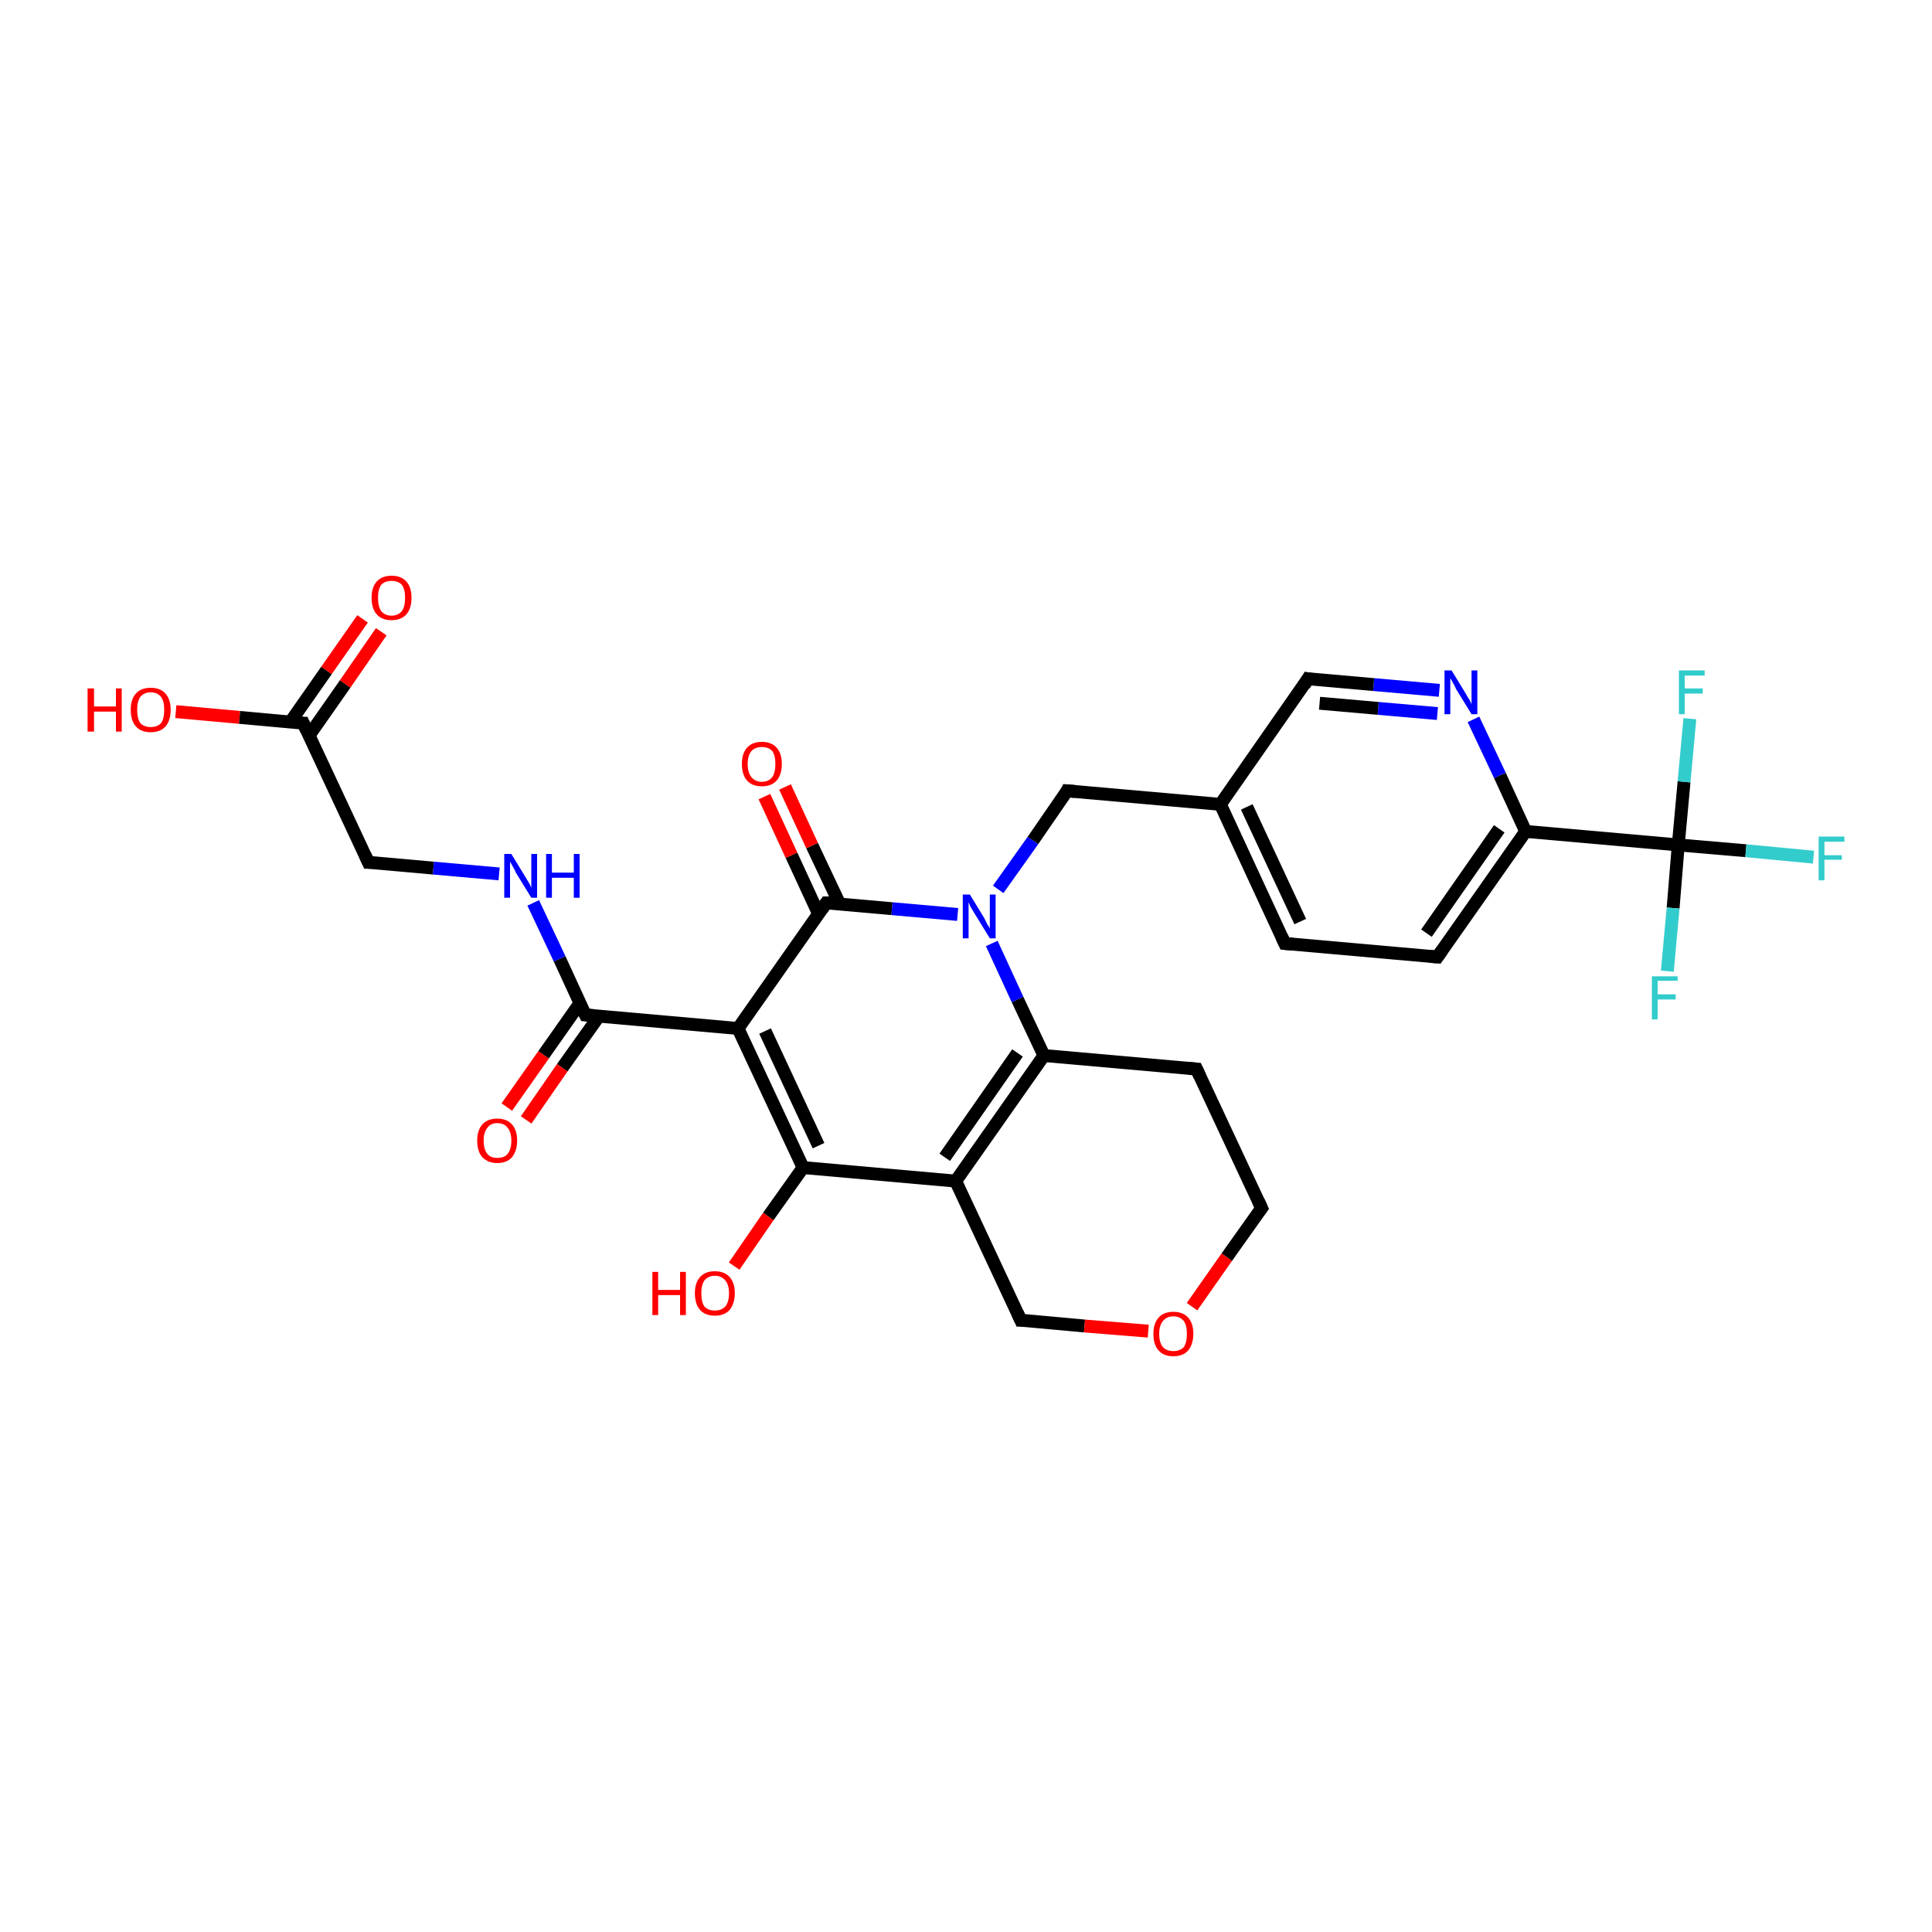 <?xml version='1.0' encoding='iso-8859-1'?>
<svg version='1.1' baseProfile='full'
              xmlns='http://www.w3.org/2000/svg'
                      xmlns:rdkit='http://www.rdkit.org/xml'
                      xmlns:xlink='http://www.w3.org/1999/xlink'
                  xml:space='preserve'
width='300px' height='300px' viewBox='0 0 300 300'>
<!-- END OF HEADER -->
<rect style='opacity:1.0;fill:#FFFFFF;stroke:none' width='300.0' height='300.0' x='0.0' y='0.0'> </rect>
<path class='bond-0 atom-0 atom-1' d='M 27.3,110.5 L 37.2,111.4' style='fill:none;fill-rule:evenodd;stroke:#FF0000;stroke-width:2.0px;stroke-linecap:butt;stroke-linejoin:miter;stroke-opacity:1' />
<path class='bond-0 atom-0 atom-1' d='M 37.2,111.4 L 47.1,112.3' style='fill:none;fill-rule:evenodd;stroke:#000000;stroke-width:2.0px;stroke-linecap:butt;stroke-linejoin:miter;stroke-opacity:1' />
<path class='bond-1 atom-1 atom-2' d='M 48.0,114.2 L 53.6,106.2' style='fill:none;fill-rule:evenodd;stroke:#000000;stroke-width:2.0px;stroke-linecap:butt;stroke-linejoin:miter;stroke-opacity:1' />
<path class='bond-1 atom-1 atom-2' d='M 53.6,106.2 L 59.2,98.1' style='fill:none;fill-rule:evenodd;stroke:#FF0000;stroke-width:2.0px;stroke-linecap:butt;stroke-linejoin:miter;stroke-opacity:1' />
<path class='bond-1 atom-1 atom-2' d='M 45.1,112.1 L 50.7,104.1' style='fill:none;fill-rule:evenodd;stroke:#000000;stroke-width:2.0px;stroke-linecap:butt;stroke-linejoin:miter;stroke-opacity:1' />
<path class='bond-1 atom-1 atom-2' d='M 50.7,104.1 L 56.3,96.1' style='fill:none;fill-rule:evenodd;stroke:#FF0000;stroke-width:2.0px;stroke-linecap:butt;stroke-linejoin:miter;stroke-opacity:1' />
<path class='bond-2 atom-1 atom-3' d='M 47.1,112.3 L 57.2,133.9' style='fill:none;fill-rule:evenodd;stroke:#000000;stroke-width:2.0px;stroke-linecap:butt;stroke-linejoin:miter;stroke-opacity:1' />
<path class='bond-3 atom-3 atom-4' d='M 57.2,133.9 L 67.3,134.8' style='fill:none;fill-rule:evenodd;stroke:#000000;stroke-width:2.0px;stroke-linecap:butt;stroke-linejoin:miter;stroke-opacity:1' />
<path class='bond-3 atom-3 atom-4' d='M 67.3,134.8 L 77.5,135.7' style='fill:none;fill-rule:evenodd;stroke:#0000FF;stroke-width:2.0px;stroke-linecap:butt;stroke-linejoin:miter;stroke-opacity:1' />
<path class='bond-4 atom-4 atom-5' d='M 82.8,140.2 L 86.9,148.9' style='fill:none;fill-rule:evenodd;stroke:#0000FF;stroke-width:2.0px;stroke-linecap:butt;stroke-linejoin:miter;stroke-opacity:1' />
<path class='bond-4 atom-4 atom-5' d='M 86.9,148.9 L 90.9,157.6' style='fill:none;fill-rule:evenodd;stroke:#000000;stroke-width:2.0px;stroke-linecap:butt;stroke-linejoin:miter;stroke-opacity:1' />
<path class='bond-5 atom-5 atom-6' d='M 90.1,155.7 L 84.4,163.8' style='fill:none;fill-rule:evenodd;stroke:#000000;stroke-width:2.0px;stroke-linecap:butt;stroke-linejoin:miter;stroke-opacity:1' />
<path class='bond-5 atom-5 atom-6' d='M 84.4,163.8 L 78.7,171.9' style='fill:none;fill-rule:evenodd;stroke:#FF0000;stroke-width:2.0px;stroke-linecap:butt;stroke-linejoin:miter;stroke-opacity:1' />
<path class='bond-5 atom-5 atom-6' d='M 93.0,157.8 L 87.3,165.8' style='fill:none;fill-rule:evenodd;stroke:#000000;stroke-width:2.0px;stroke-linecap:butt;stroke-linejoin:miter;stroke-opacity:1' />
<path class='bond-5 atom-5 atom-6' d='M 87.3,165.8 L 81.7,173.9' style='fill:none;fill-rule:evenodd;stroke:#FF0000;stroke-width:2.0px;stroke-linecap:butt;stroke-linejoin:miter;stroke-opacity:1' />
<path class='bond-6 atom-5 atom-7' d='M 90.9,157.6 L 114.6,159.7' style='fill:none;fill-rule:evenodd;stroke:#000000;stroke-width:2.0px;stroke-linecap:butt;stroke-linejoin:miter;stroke-opacity:1' />
<path class='bond-7 atom-7 atom-8' d='M 114.6,159.7 L 124.7,181.3' style='fill:none;fill-rule:evenodd;stroke:#000000;stroke-width:2.0px;stroke-linecap:butt;stroke-linejoin:miter;stroke-opacity:1' />
<path class='bond-7 atom-7 atom-8' d='M 118.8,160.1 L 127.1,177.9' style='fill:none;fill-rule:evenodd;stroke:#000000;stroke-width:2.0px;stroke-linecap:butt;stroke-linejoin:miter;stroke-opacity:1' />
<path class='bond-8 atom-8 atom-9' d='M 124.7,181.3 L 119.3,188.9' style='fill:none;fill-rule:evenodd;stroke:#000000;stroke-width:2.0px;stroke-linecap:butt;stroke-linejoin:miter;stroke-opacity:1' />
<path class='bond-8 atom-8 atom-9' d='M 119.3,188.9 L 114.0,196.6' style='fill:none;fill-rule:evenodd;stroke:#FF0000;stroke-width:2.0px;stroke-linecap:butt;stroke-linejoin:miter;stroke-opacity:1' />
<path class='bond-9 atom-8 atom-10' d='M 124.7,181.3 L 148.4,183.4' style='fill:none;fill-rule:evenodd;stroke:#000000;stroke-width:2.0px;stroke-linecap:butt;stroke-linejoin:miter;stroke-opacity:1' />
<path class='bond-10 atom-10 atom-11' d='M 148.4,183.4 L 158.5,205.0' style='fill:none;fill-rule:evenodd;stroke:#000000;stroke-width:2.0px;stroke-linecap:butt;stroke-linejoin:miter;stroke-opacity:1' />
<path class='bond-11 atom-11 atom-12' d='M 158.5,205.0 L 168.4,205.9' style='fill:none;fill-rule:evenodd;stroke:#000000;stroke-width:2.0px;stroke-linecap:butt;stroke-linejoin:miter;stroke-opacity:1' />
<path class='bond-11 atom-11 atom-12' d='M 168.4,205.9 L 178.3,206.7' style='fill:none;fill-rule:evenodd;stroke:#FF0000;stroke-width:2.0px;stroke-linecap:butt;stroke-linejoin:miter;stroke-opacity:1' />
<path class='bond-12 atom-12 atom-13' d='M 185.1,202.9 L 190.5,195.2' style='fill:none;fill-rule:evenodd;stroke:#FF0000;stroke-width:2.0px;stroke-linecap:butt;stroke-linejoin:miter;stroke-opacity:1' />
<path class='bond-12 atom-12 atom-13' d='M 190.5,195.2 L 195.9,187.6' style='fill:none;fill-rule:evenodd;stroke:#000000;stroke-width:2.0px;stroke-linecap:butt;stroke-linejoin:miter;stroke-opacity:1' />
<path class='bond-13 atom-13 atom-14' d='M 195.9,187.6 L 185.8,166.0' style='fill:none;fill-rule:evenodd;stroke:#000000;stroke-width:2.0px;stroke-linecap:butt;stroke-linejoin:miter;stroke-opacity:1' />
<path class='bond-14 atom-14 atom-15' d='M 185.8,166.0 L 162.1,163.9' style='fill:none;fill-rule:evenodd;stroke:#000000;stroke-width:2.0px;stroke-linecap:butt;stroke-linejoin:miter;stroke-opacity:1' />
<path class='bond-15 atom-15 atom-16' d='M 162.1,163.9 L 158.0,155.2' style='fill:none;fill-rule:evenodd;stroke:#000000;stroke-width:2.0px;stroke-linecap:butt;stroke-linejoin:miter;stroke-opacity:1' />
<path class='bond-15 atom-15 atom-16' d='M 158.0,155.2 L 154.0,146.5' style='fill:none;fill-rule:evenodd;stroke:#0000FF;stroke-width:2.0px;stroke-linecap:butt;stroke-linejoin:miter;stroke-opacity:1' />
<path class='bond-16 atom-16 atom-17' d='M 155.0,138.1 L 160.4,130.5' style='fill:none;fill-rule:evenodd;stroke:#0000FF;stroke-width:2.0px;stroke-linecap:butt;stroke-linejoin:miter;stroke-opacity:1' />
<path class='bond-16 atom-16 atom-17' d='M 160.4,130.5 L 165.7,122.8' style='fill:none;fill-rule:evenodd;stroke:#000000;stroke-width:2.0px;stroke-linecap:butt;stroke-linejoin:miter;stroke-opacity:1' />
<path class='bond-17 atom-17 atom-18' d='M 165.7,122.8 L 189.5,124.9' style='fill:none;fill-rule:evenodd;stroke:#000000;stroke-width:2.0px;stroke-linecap:butt;stroke-linejoin:miter;stroke-opacity:1' />
<path class='bond-18 atom-18 atom-19' d='M 189.5,124.9 L 199.5,146.5' style='fill:none;fill-rule:evenodd;stroke:#000000;stroke-width:2.0px;stroke-linecap:butt;stroke-linejoin:miter;stroke-opacity:1' />
<path class='bond-18 atom-18 atom-19' d='M 193.6,125.3 L 201.9,143.1' style='fill:none;fill-rule:evenodd;stroke:#000000;stroke-width:2.0px;stroke-linecap:butt;stroke-linejoin:miter;stroke-opacity:1' />
<path class='bond-19 atom-19 atom-20' d='M 199.5,146.5 L 223.2,148.6' style='fill:none;fill-rule:evenodd;stroke:#000000;stroke-width:2.0px;stroke-linecap:butt;stroke-linejoin:miter;stroke-opacity:1' />
<path class='bond-20 atom-20 atom-21' d='M 223.2,148.6 L 236.9,129.1' style='fill:none;fill-rule:evenodd;stroke:#000000;stroke-width:2.0px;stroke-linecap:butt;stroke-linejoin:miter;stroke-opacity:1' />
<path class='bond-20 atom-20 atom-21' d='M 221.5,144.9 L 232.8,128.7' style='fill:none;fill-rule:evenodd;stroke:#000000;stroke-width:2.0px;stroke-linecap:butt;stroke-linejoin:miter;stroke-opacity:1' />
<path class='bond-21 atom-21 atom-22' d='M 236.9,129.1 L 232.9,120.4' style='fill:none;fill-rule:evenodd;stroke:#000000;stroke-width:2.0px;stroke-linecap:butt;stroke-linejoin:miter;stroke-opacity:1' />
<path class='bond-21 atom-21 atom-22' d='M 232.9,120.4 L 228.8,111.7' style='fill:none;fill-rule:evenodd;stroke:#0000FF;stroke-width:2.0px;stroke-linecap:butt;stroke-linejoin:miter;stroke-opacity:1' />
<path class='bond-22 atom-22 atom-23' d='M 223.5,107.2 L 213.3,106.3' style='fill:none;fill-rule:evenodd;stroke:#0000FF;stroke-width:2.0px;stroke-linecap:butt;stroke-linejoin:miter;stroke-opacity:1' />
<path class='bond-22 atom-22 atom-23' d='M 213.3,106.3 L 203.1,105.4' style='fill:none;fill-rule:evenodd;stroke:#000000;stroke-width:2.0px;stroke-linecap:butt;stroke-linejoin:miter;stroke-opacity:1' />
<path class='bond-22 atom-22 atom-23' d='M 223.2,110.8 L 214.0,110.0' style='fill:none;fill-rule:evenodd;stroke:#0000FF;stroke-width:2.0px;stroke-linecap:butt;stroke-linejoin:miter;stroke-opacity:1' />
<path class='bond-22 atom-22 atom-23' d='M 214.0,110.0 L 204.9,109.2' style='fill:none;fill-rule:evenodd;stroke:#000000;stroke-width:2.0px;stroke-linecap:butt;stroke-linejoin:miter;stroke-opacity:1' />
<path class='bond-23 atom-21 atom-24' d='M 236.9,129.1 L 260.6,131.2' style='fill:none;fill-rule:evenodd;stroke:#000000;stroke-width:2.0px;stroke-linecap:butt;stroke-linejoin:miter;stroke-opacity:1' />
<path class='bond-24 atom-24 atom-25' d='M 260.6,131.2 L 271.1,132.1' style='fill:none;fill-rule:evenodd;stroke:#000000;stroke-width:2.0px;stroke-linecap:butt;stroke-linejoin:miter;stroke-opacity:1' />
<path class='bond-24 atom-24 atom-25' d='M 271.1,132.1 L 281.6,133.1' style='fill:none;fill-rule:evenodd;stroke:#33CCCC;stroke-width:2.0px;stroke-linecap:butt;stroke-linejoin:miter;stroke-opacity:1' />
<path class='bond-25 atom-24 atom-26' d='M 260.6,131.2 L 259.8,141.0' style='fill:none;fill-rule:evenodd;stroke:#000000;stroke-width:2.0px;stroke-linecap:butt;stroke-linejoin:miter;stroke-opacity:1' />
<path class='bond-25 atom-24 atom-26' d='M 259.8,141.0 L 258.9,150.8' style='fill:none;fill-rule:evenodd;stroke:#33CCCC;stroke-width:2.0px;stroke-linecap:butt;stroke-linejoin:miter;stroke-opacity:1' />
<path class='bond-26 atom-24 atom-27' d='M 260.6,131.2 L 261.5,121.4' style='fill:none;fill-rule:evenodd;stroke:#000000;stroke-width:2.0px;stroke-linecap:butt;stroke-linejoin:miter;stroke-opacity:1' />
<path class='bond-26 atom-24 atom-27' d='M 261.5,121.4 L 262.4,111.6' style='fill:none;fill-rule:evenodd;stroke:#33CCCC;stroke-width:2.0px;stroke-linecap:butt;stroke-linejoin:miter;stroke-opacity:1' />
<path class='bond-27 atom-16 atom-28' d='M 148.7,142.0 L 138.5,141.1' style='fill:none;fill-rule:evenodd;stroke:#0000FF;stroke-width:2.0px;stroke-linecap:butt;stroke-linejoin:miter;stroke-opacity:1' />
<path class='bond-27 atom-16 atom-28' d='M 138.5,141.1 L 128.3,140.2' style='fill:none;fill-rule:evenodd;stroke:#000000;stroke-width:2.0px;stroke-linecap:butt;stroke-linejoin:miter;stroke-opacity:1' />
<path class='bond-28 atom-28 atom-29' d='M 130.4,140.4 L 126.1,131.3' style='fill:none;fill-rule:evenodd;stroke:#000000;stroke-width:2.0px;stroke-linecap:butt;stroke-linejoin:miter;stroke-opacity:1' />
<path class='bond-28 atom-28 atom-29' d='M 126.1,131.3 L 121.9,122.2' style='fill:none;fill-rule:evenodd;stroke:#FF0000;stroke-width:2.0px;stroke-linecap:butt;stroke-linejoin:miter;stroke-opacity:1' />
<path class='bond-28 atom-28 atom-29' d='M 127.1,141.9 L 122.9,132.8' style='fill:none;fill-rule:evenodd;stroke:#000000;stroke-width:2.0px;stroke-linecap:butt;stroke-linejoin:miter;stroke-opacity:1' />
<path class='bond-28 atom-28 atom-29' d='M 122.9,132.8 L 118.7,123.7' style='fill:none;fill-rule:evenodd;stroke:#FF0000;stroke-width:2.0px;stroke-linecap:butt;stroke-linejoin:miter;stroke-opacity:1' />
<path class='bond-29 atom-28 atom-7' d='M 128.3,140.2 L 114.6,159.7' style='fill:none;fill-rule:evenodd;stroke:#000000;stroke-width:2.0px;stroke-linecap:butt;stroke-linejoin:miter;stroke-opacity:1' />
<path class='bond-30 atom-15 atom-10' d='M 162.1,163.9 L 148.4,183.4' style='fill:none;fill-rule:evenodd;stroke:#000000;stroke-width:2.0px;stroke-linecap:butt;stroke-linejoin:miter;stroke-opacity:1' />
<path class='bond-30 atom-15 atom-10' d='M 158.0,163.5 L 146.7,179.7' style='fill:none;fill-rule:evenodd;stroke:#000000;stroke-width:2.0px;stroke-linecap:butt;stroke-linejoin:miter;stroke-opacity:1' />
<path class='bond-31 atom-23 atom-18' d='M 203.1,105.4 L 189.5,124.9' style='fill:none;fill-rule:evenodd;stroke:#000000;stroke-width:2.0px;stroke-linecap:butt;stroke-linejoin:miter;stroke-opacity:1' />
<path d='M 46.6,112.3 L 47.1,112.3 L 47.6,113.4' style='fill:none;stroke:#000000;stroke-width:2.0px;stroke-linecap:butt;stroke-linejoin:miter;stroke-opacity:1;' />
<path d='M 56.7,132.8 L 57.2,133.9 L 57.7,133.9' style='fill:none;stroke:#000000;stroke-width:2.0px;stroke-linecap:butt;stroke-linejoin:miter;stroke-opacity:1;' />
<path d='M 90.7,157.2 L 90.9,157.6 L 92.1,157.7' style='fill:none;stroke:#000000;stroke-width:2.0px;stroke-linecap:butt;stroke-linejoin:miter;stroke-opacity:1;' />
<path d='M 158.0,203.9 L 158.5,205.0 L 159.0,205.0' style='fill:none;stroke:#000000;stroke-width:2.0px;stroke-linecap:butt;stroke-linejoin:miter;stroke-opacity:1;' />
<path d='M 195.6,188.0 L 195.9,187.6 L 195.4,186.5' style='fill:none;stroke:#000000;stroke-width:2.0px;stroke-linecap:butt;stroke-linejoin:miter;stroke-opacity:1;' />
<path d='M 186.3,167.1 L 185.8,166.0 L 184.6,165.9' style='fill:none;stroke:#000000;stroke-width:2.0px;stroke-linecap:butt;stroke-linejoin:miter;stroke-opacity:1;' />
<path d='M 165.5,123.2 L 165.7,122.8 L 166.9,122.9' style='fill:none;stroke:#000000;stroke-width:2.0px;stroke-linecap:butt;stroke-linejoin:miter;stroke-opacity:1;' />
<path d='M 199.0,145.4 L 199.5,146.5 L 200.7,146.6' style='fill:none;stroke:#000000;stroke-width:2.0px;stroke-linecap:butt;stroke-linejoin:miter;stroke-opacity:1;' />
<path d='M 222.0,148.5 L 223.2,148.6 L 223.9,147.6' style='fill:none;stroke:#000000;stroke-width:2.0px;stroke-linecap:butt;stroke-linejoin:miter;stroke-opacity:1;' />
<path d='M 203.7,105.5 L 203.1,105.4 L 202.5,106.4' style='fill:none;stroke:#000000;stroke-width:2.0px;stroke-linecap:butt;stroke-linejoin:miter;stroke-opacity:1;' />
<path d='M 128.8,140.2 L 128.3,140.2 L 127.6,141.2' style='fill:none;stroke:#000000;stroke-width:2.0px;stroke-linecap:butt;stroke-linejoin:miter;stroke-opacity:1;' />
<path class='atom-0' d='M 13.6 106.9
L 14.6 106.9
L 14.6 109.7
L 18.0 109.7
L 18.0 106.9
L 18.9 106.9
L 18.9 113.6
L 18.0 113.6
L 18.0 110.5
L 14.6 110.5
L 14.6 113.6
L 13.6 113.6
L 13.6 106.9
' fill='#FF0000'/>
<path class='atom-0' d='M 20.3 110.2
Q 20.3 108.6, 21.1 107.7
Q 21.9 106.8, 23.4 106.8
Q 24.9 106.8, 25.7 107.7
Q 26.5 108.6, 26.5 110.2
Q 26.5 111.9, 25.7 112.8
Q 24.9 113.7, 23.4 113.7
Q 21.9 113.7, 21.1 112.8
Q 20.3 111.9, 20.3 110.2
M 23.4 112.9
Q 24.4 112.9, 25.0 112.3
Q 25.5 111.6, 25.5 110.2
Q 25.5 108.9, 25.0 108.2
Q 24.4 107.5, 23.4 107.5
Q 22.4 107.5, 21.8 108.2
Q 21.3 108.9, 21.3 110.2
Q 21.3 111.6, 21.8 112.3
Q 22.4 112.9, 23.4 112.9
' fill='#FF0000'/>
<path class='atom-2' d='M 57.7 92.8
Q 57.7 91.2, 58.5 90.3
Q 59.3 89.4, 60.8 89.4
Q 62.3 89.4, 63.1 90.3
Q 63.9 91.2, 63.9 92.8
Q 63.9 94.5, 63.1 95.4
Q 62.3 96.3, 60.8 96.3
Q 59.3 96.3, 58.5 95.4
Q 57.7 94.5, 57.7 92.8
M 60.8 95.6
Q 61.8 95.6, 62.4 94.9
Q 62.9 94.2, 62.9 92.8
Q 62.9 91.5, 62.4 90.8
Q 61.8 90.2, 60.8 90.2
Q 59.8 90.2, 59.2 90.8
Q 58.7 91.5, 58.7 92.8
Q 58.7 94.2, 59.2 94.9
Q 59.8 95.6, 60.8 95.6
' fill='#FF0000'/>
<path class='atom-4' d='M 79.4 132.6
L 81.6 136.2
Q 81.8 136.5, 82.2 137.2
Q 82.5 137.8, 82.5 137.9
L 82.5 132.6
L 83.4 132.6
L 83.4 139.4
L 82.5 139.4
L 80.1 135.5
Q 79.9 135.0, 79.6 134.5
Q 79.3 134.0, 79.2 133.8
L 79.2 139.4
L 78.3 139.4
L 78.3 132.6
L 79.4 132.6
' fill='#0000FF'/>
<path class='atom-4' d='M 84.8 132.6
L 85.7 132.6
L 85.7 135.5
L 89.1 135.5
L 89.1 132.6
L 90.0 132.6
L 90.0 139.4
L 89.1 139.4
L 89.1 136.3
L 85.7 136.3
L 85.7 139.4
L 84.8 139.4
L 84.8 132.6
' fill='#0000FF'/>
<path class='atom-6' d='M 74.1 177.1
Q 74.1 175.5, 74.9 174.6
Q 75.7 173.7, 77.2 173.7
Q 78.7 173.7, 79.5 174.6
Q 80.3 175.5, 80.3 177.1
Q 80.3 178.7, 79.5 179.7
Q 78.7 180.6, 77.2 180.6
Q 75.8 180.6, 74.9 179.7
Q 74.1 178.8, 74.1 177.1
M 77.2 179.8
Q 78.3 179.8, 78.8 179.2
Q 79.4 178.5, 79.4 177.1
Q 79.4 175.8, 78.8 175.1
Q 78.3 174.4, 77.2 174.4
Q 76.2 174.4, 75.7 175.1
Q 75.1 175.8, 75.1 177.1
Q 75.1 178.5, 75.7 179.2
Q 76.2 179.8, 77.2 179.8
' fill='#FF0000'/>
<path class='atom-9' d='M 101.3 197.5
L 102.2 197.5
L 102.2 200.3
L 105.6 200.3
L 105.6 197.5
L 106.5 197.5
L 106.5 204.2
L 105.6 204.2
L 105.6 201.1
L 102.2 201.1
L 102.2 204.2
L 101.3 204.2
L 101.3 197.5
' fill='#FF0000'/>
<path class='atom-9' d='M 107.9 200.8
Q 107.9 199.2, 108.7 198.3
Q 109.5 197.4, 111.0 197.4
Q 112.5 197.4, 113.3 198.3
Q 114.1 199.2, 114.1 200.8
Q 114.1 202.4, 113.3 203.4
Q 112.5 204.3, 111.0 204.3
Q 109.5 204.3, 108.7 203.4
Q 107.9 202.5, 107.9 200.8
M 111.0 203.5
Q 112.0 203.5, 112.6 202.9
Q 113.2 202.2, 113.2 200.8
Q 113.2 199.5, 112.6 198.8
Q 112.0 198.1, 111.0 198.1
Q 110.0 198.1, 109.4 198.8
Q 108.9 199.5, 108.9 200.8
Q 108.9 202.2, 109.4 202.9
Q 110.0 203.5, 111.0 203.5
' fill='#FF0000'/>
<path class='atom-12' d='M 179.1 207.1
Q 179.1 205.5, 179.9 204.6
Q 180.7 203.7, 182.2 203.7
Q 183.7 203.7, 184.5 204.6
Q 185.3 205.5, 185.3 207.1
Q 185.3 208.7, 184.5 209.7
Q 183.7 210.6, 182.2 210.6
Q 180.7 210.6, 179.9 209.7
Q 179.1 208.8, 179.1 207.1
M 182.2 209.8
Q 183.2 209.8, 183.8 209.2
Q 184.3 208.5, 184.3 207.1
Q 184.3 205.8, 183.8 205.1
Q 183.2 204.4, 182.2 204.4
Q 181.2 204.4, 180.6 205.1
Q 180.0 205.8, 180.0 207.1
Q 180.0 208.5, 180.6 209.2
Q 181.2 209.8, 182.2 209.8
' fill='#FF0000'/>
<path class='atom-16' d='M 150.6 138.9
L 152.8 142.5
Q 153.0 142.9, 153.3 143.5
Q 153.7 144.1, 153.7 144.2
L 153.7 138.9
L 154.6 138.9
L 154.6 145.7
L 153.7 145.7
L 151.3 141.8
Q 151.0 141.3, 150.7 140.8
Q 150.5 140.3, 150.4 140.1
L 150.4 145.7
L 149.5 145.7
L 149.5 138.9
L 150.6 138.9
' fill='#0000FF'/>
<path class='atom-22' d='M 225.4 104.1
L 227.6 107.7
Q 227.8 108.1, 228.2 108.7
Q 228.5 109.3, 228.5 109.4
L 228.5 104.1
L 229.4 104.1
L 229.4 110.9
L 228.5 110.9
L 226.1 107.0
Q 225.9 106.5, 225.6 106.0
Q 225.3 105.5, 225.2 105.3
L 225.2 110.9
L 224.3 110.9
L 224.3 104.1
L 225.4 104.1
' fill='#0000FF'/>
<path class='atom-25' d='M 282.4 129.9
L 286.4 129.9
L 286.4 130.7
L 283.3 130.7
L 283.3 132.8
L 286.0 132.8
L 286.0 133.5
L 283.3 133.5
L 283.3 136.7
L 282.4 136.7
L 282.4 129.9
' fill='#33CCCC'/>
<path class='atom-26' d='M 256.5 151.6
L 260.5 151.6
L 260.5 152.3
L 257.4 152.3
L 257.4 154.4
L 260.2 154.4
L 260.2 155.2
L 257.4 155.2
L 257.4 158.3
L 256.5 158.3
L 256.5 151.6
' fill='#33CCCC'/>
<path class='atom-27' d='M 260.7 104.1
L 264.7 104.1
L 264.7 104.9
L 261.6 104.9
L 261.6 106.9
L 264.4 106.9
L 264.4 107.7
L 261.6 107.7
L 261.6 110.9
L 260.7 110.9
L 260.7 104.1
' fill='#33CCCC'/>
<path class='atom-29' d='M 115.2 118.6
Q 115.2 117.0, 116.0 116.1
Q 116.8 115.2, 118.3 115.2
Q 119.8 115.2, 120.6 116.1
Q 121.4 117.0, 121.4 118.6
Q 121.4 120.3, 120.6 121.2
Q 119.8 122.1, 118.3 122.1
Q 116.8 122.1, 116.0 121.2
Q 115.2 120.3, 115.2 118.6
M 118.3 121.4
Q 119.3 121.4, 119.9 120.7
Q 120.4 120.0, 120.4 118.6
Q 120.4 117.3, 119.9 116.6
Q 119.3 116.0, 118.3 116.0
Q 117.3 116.0, 116.7 116.6
Q 116.1 117.3, 116.1 118.6
Q 116.1 120.0, 116.7 120.7
Q 117.3 121.4, 118.3 121.4
' fill='#FF0000'/>
</svg>
